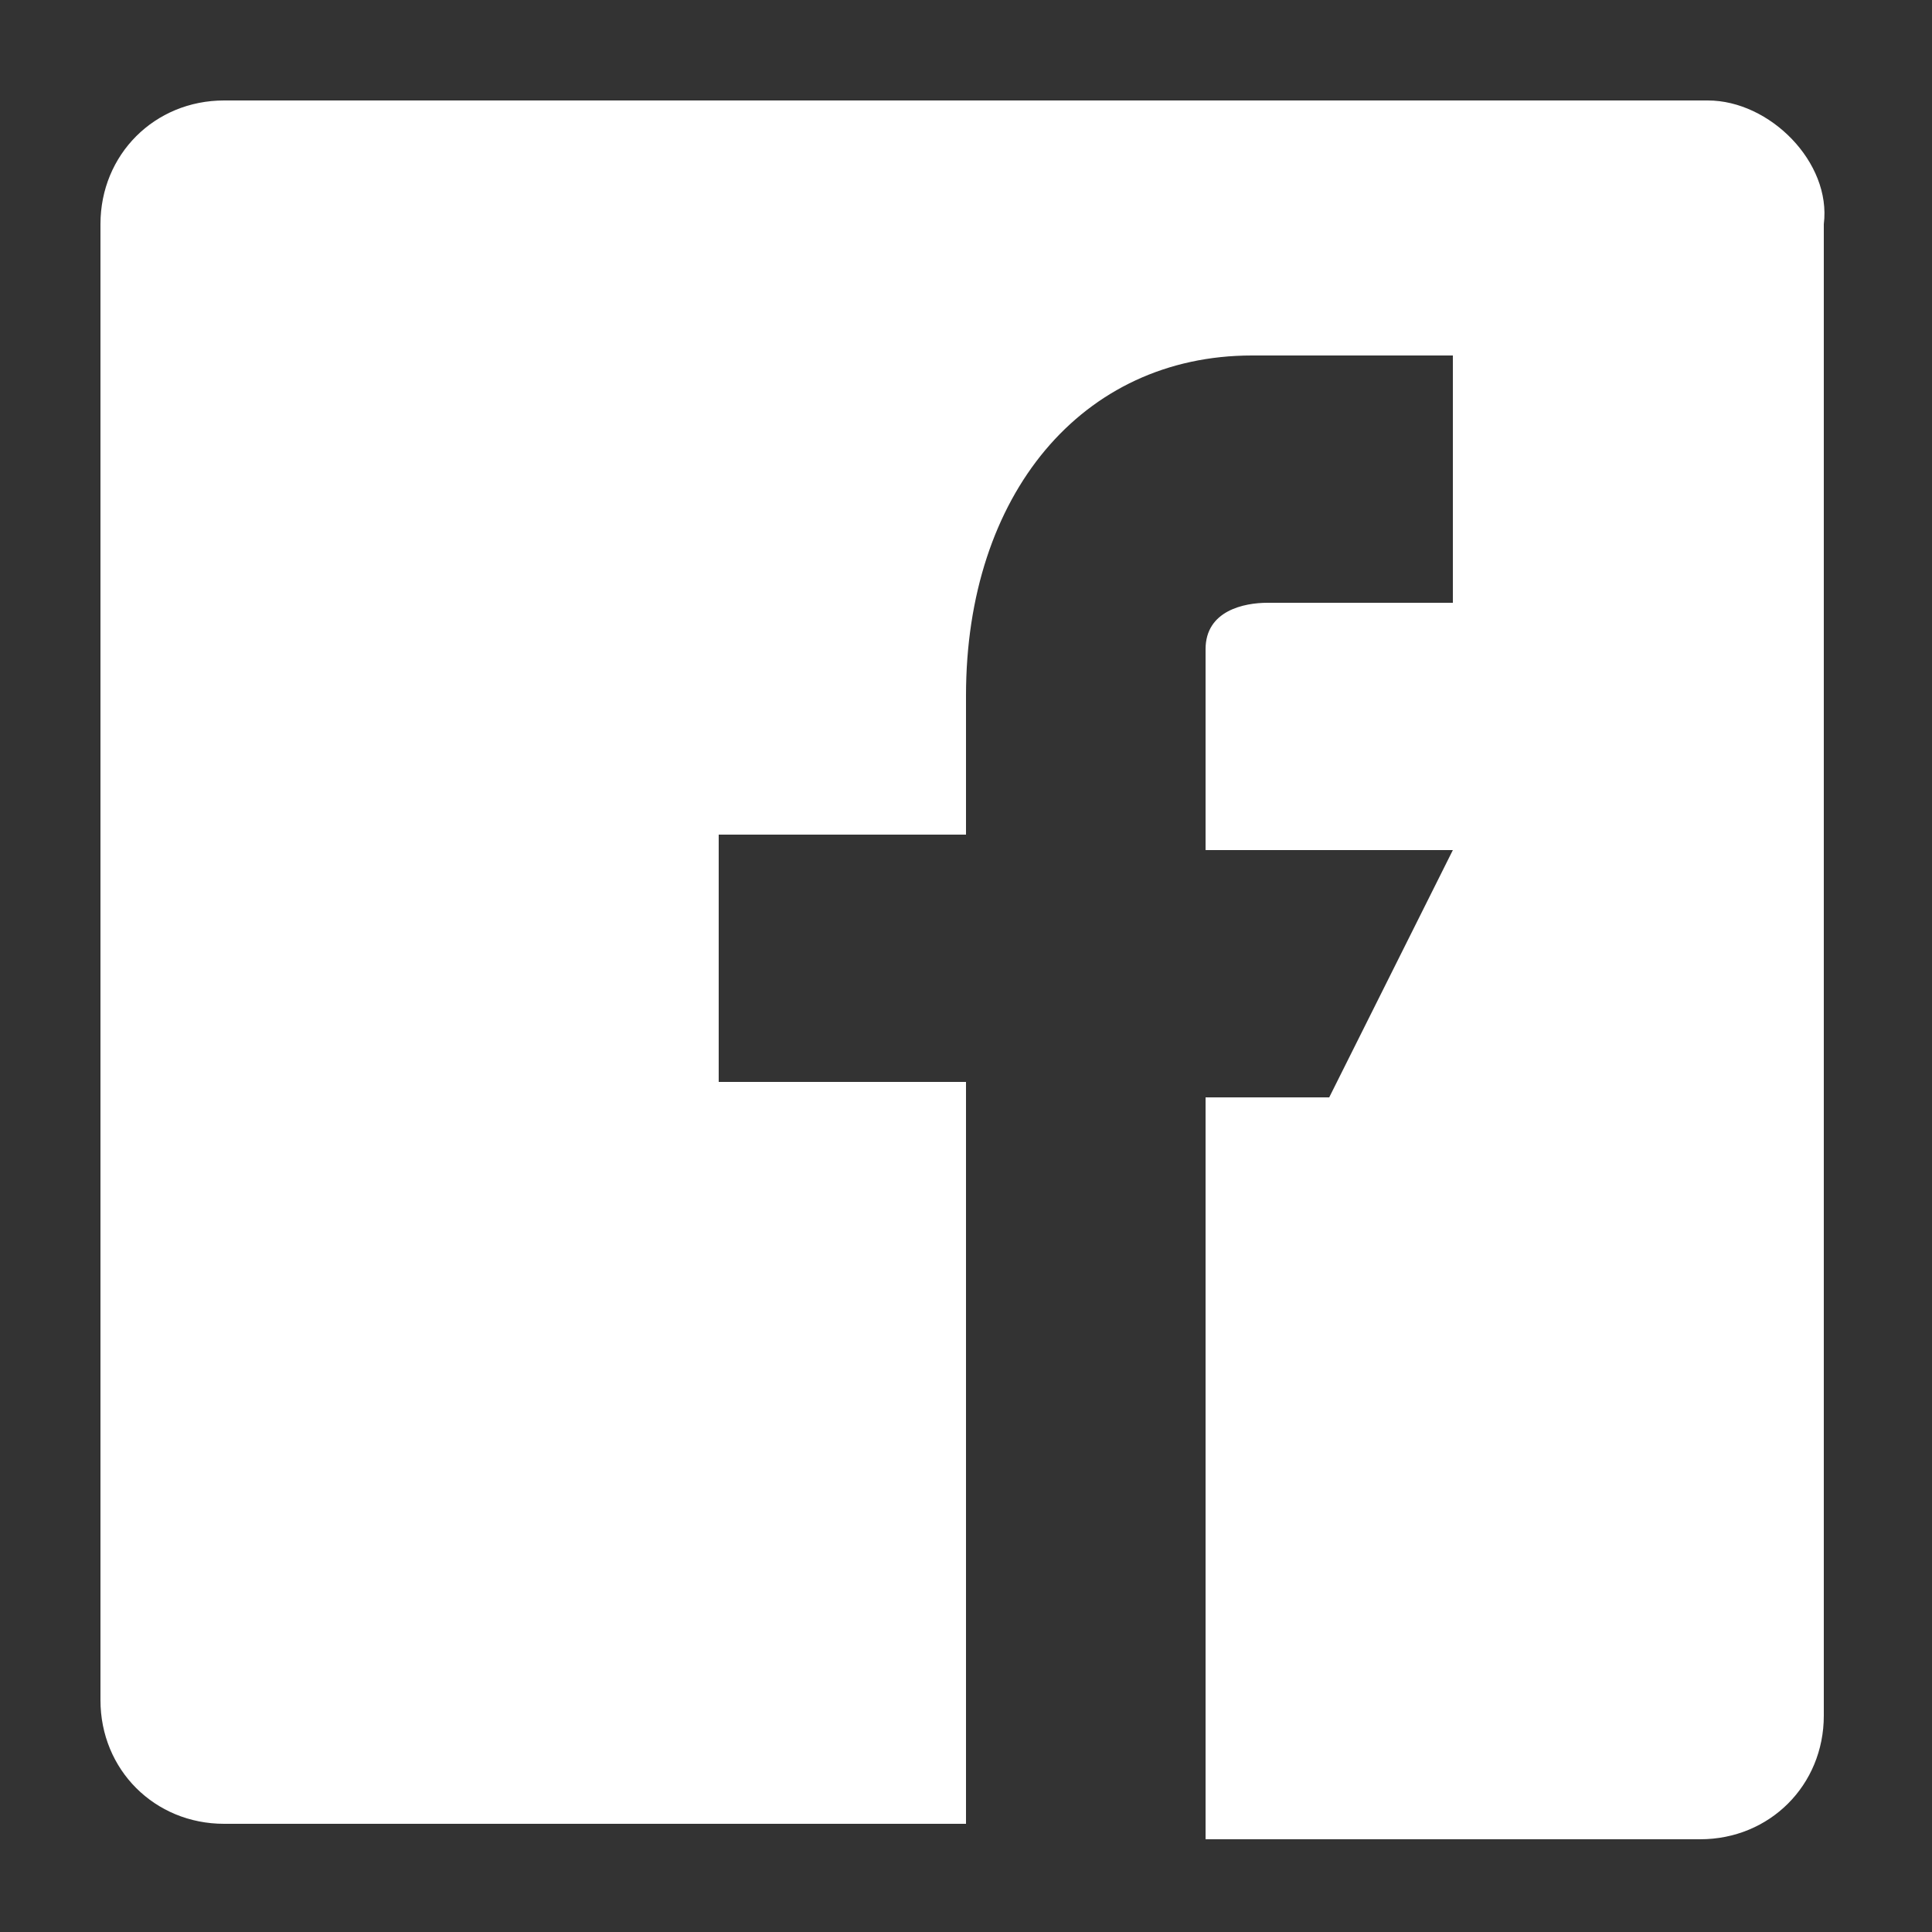 <?xml version="1.0" encoding="utf-8"?>
<!-- Generator: Adobe Illustrator 25.1.0, SVG Export Plug-In . SVG Version: 6.00 Build 0)  -->
<svg version="1.1" id="Layer_1" xmlns="http://www.w3.org/2000/svg" xmlns:xlink="http://www.w3.org/1999/xlink" x="0px" y="0px"
	 viewBox="0 0 25 25" style="enable-background:new 0 0 25 25;" xml:space="preserve">
<rect x="0" y="0" width="25" height="25" fill="#333333" stroke="none"/>
<style type="text/css">
	.st0{fill:#FFFFFF;}
</style>
<path class="st0" d="M22.1,1.3H2.9c-0.9,0-1.6,0.7-1.6,1.6v19.1c0,0.9,0.7,1.6,1.6,1.6h9.6v-9.6H9.3v-3.2h3.2V9
	c0-2.6,1.5-4.4,3.7-4.4h2.6v3.2h-2.4c-0.3,0-0.8,0.1-0.8,0.6v2.6h3.2l-1.6,3.2l-1.6,0v9.6h6.4c0.9,0,1.6-0.7,1.6-1.6V2.9
	C23.7,2.1,22.9,1.3,22.1,1.3z"/>
</svg>
